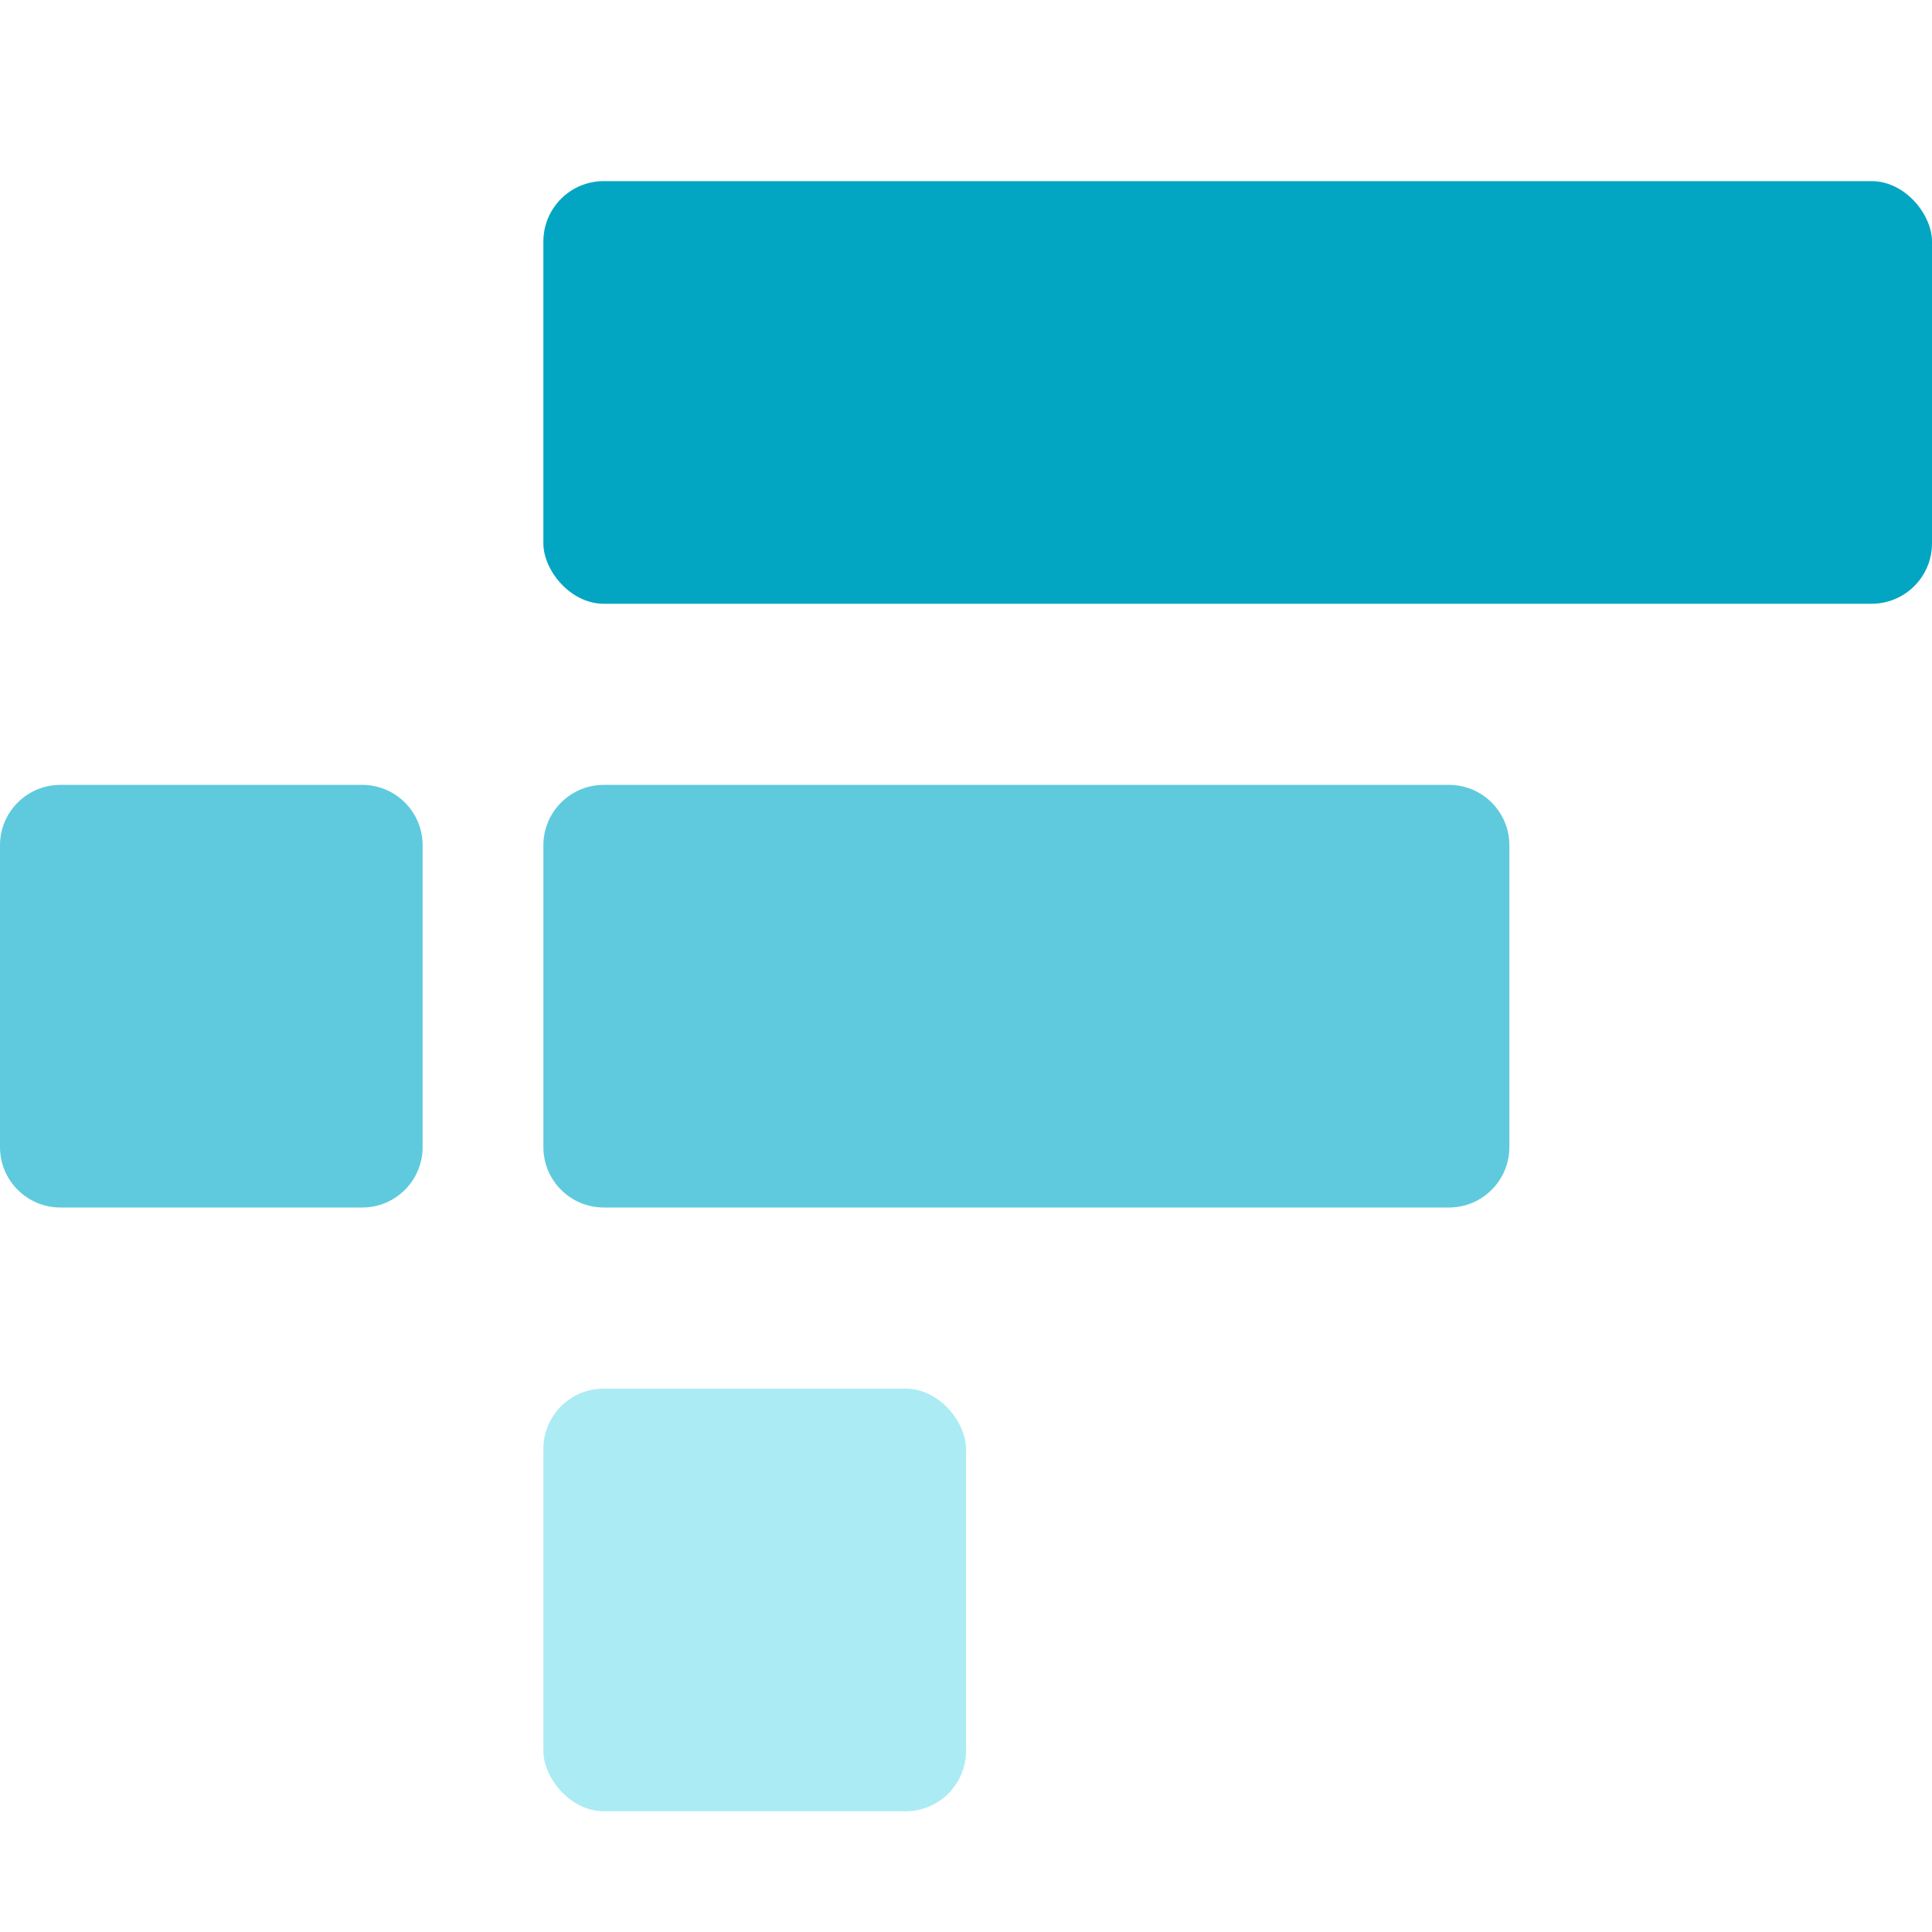 <svg width="32" height="32" viewBox="0 0 32 32" fill="none" xmlns="http://www.w3.org/2000/svg">
<rect x="9" y="3" width="23" height="7" rx="1" fill="#02A6C2"/>
<path d="M7 14C7 13.448 6.552 13 6 13H1C0.448 13 0 13.448 0 14V19C0 19.552 0.448 20 1 20H6C6.552 20 7 19.552 7 19V14Z" fill="#5FCADE"/>
<path d="M25 14C25 13.448 24.552 13 24 13H10C9.448 13 9 13.448 9 14V19C9 19.552 9.448 20 10 20H24C24.552 20 25 19.552 25 19V14Z" fill="#5FCADE"/>
<rect x="9" y="23" width="7" height="7" rx="1" fill="#ABEBF4"/>
</svg>
